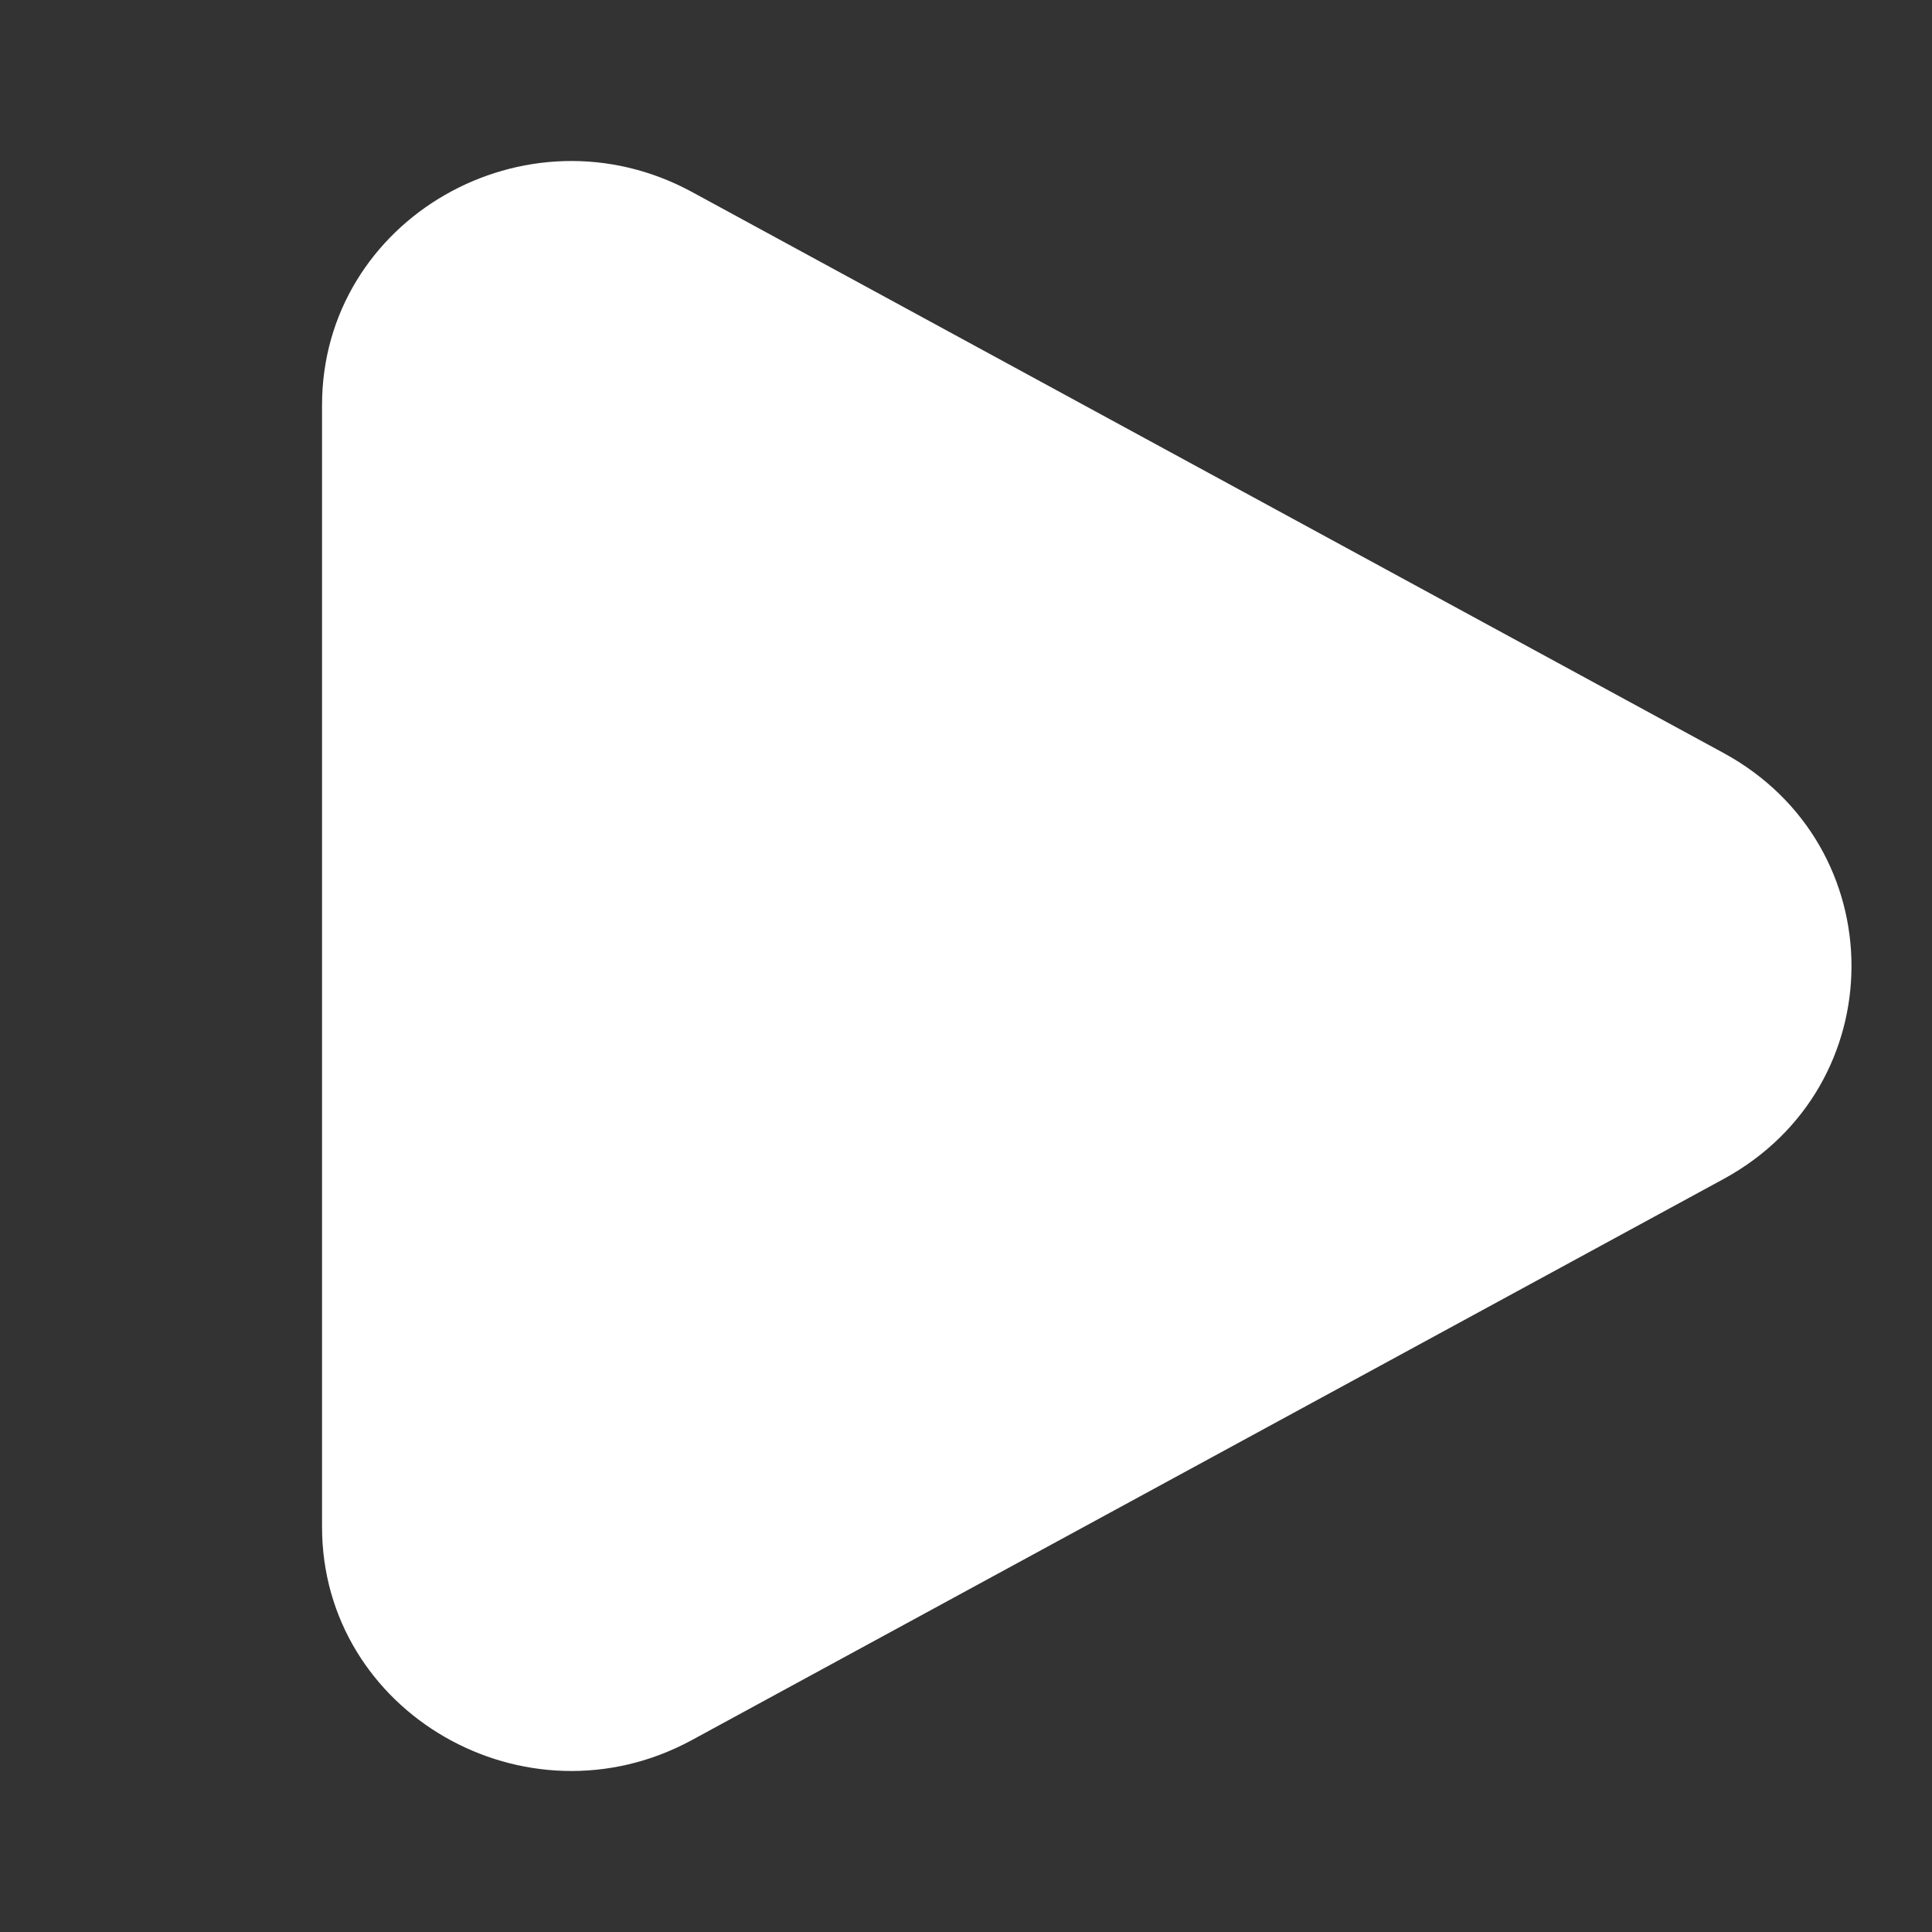 <svg width="16" height="16" viewBox="0 0 16 16" fill="none" xmlns="http://www.w3.org/2000/svg">
<rect x="0" y="0" width="16" height="16" fill="#333333" stroke="none"/>
<path d="M14.272 6.235C15.687 7.004 15.687 8.996 14.272 9.765L5.731 14.41C4.356 15.157 2.667 14.184 2.667 12.645V3.355C2.667 1.816 4.356 0.843 5.731 1.59L14.272 6.235Z" fill="white"/>
</svg>
